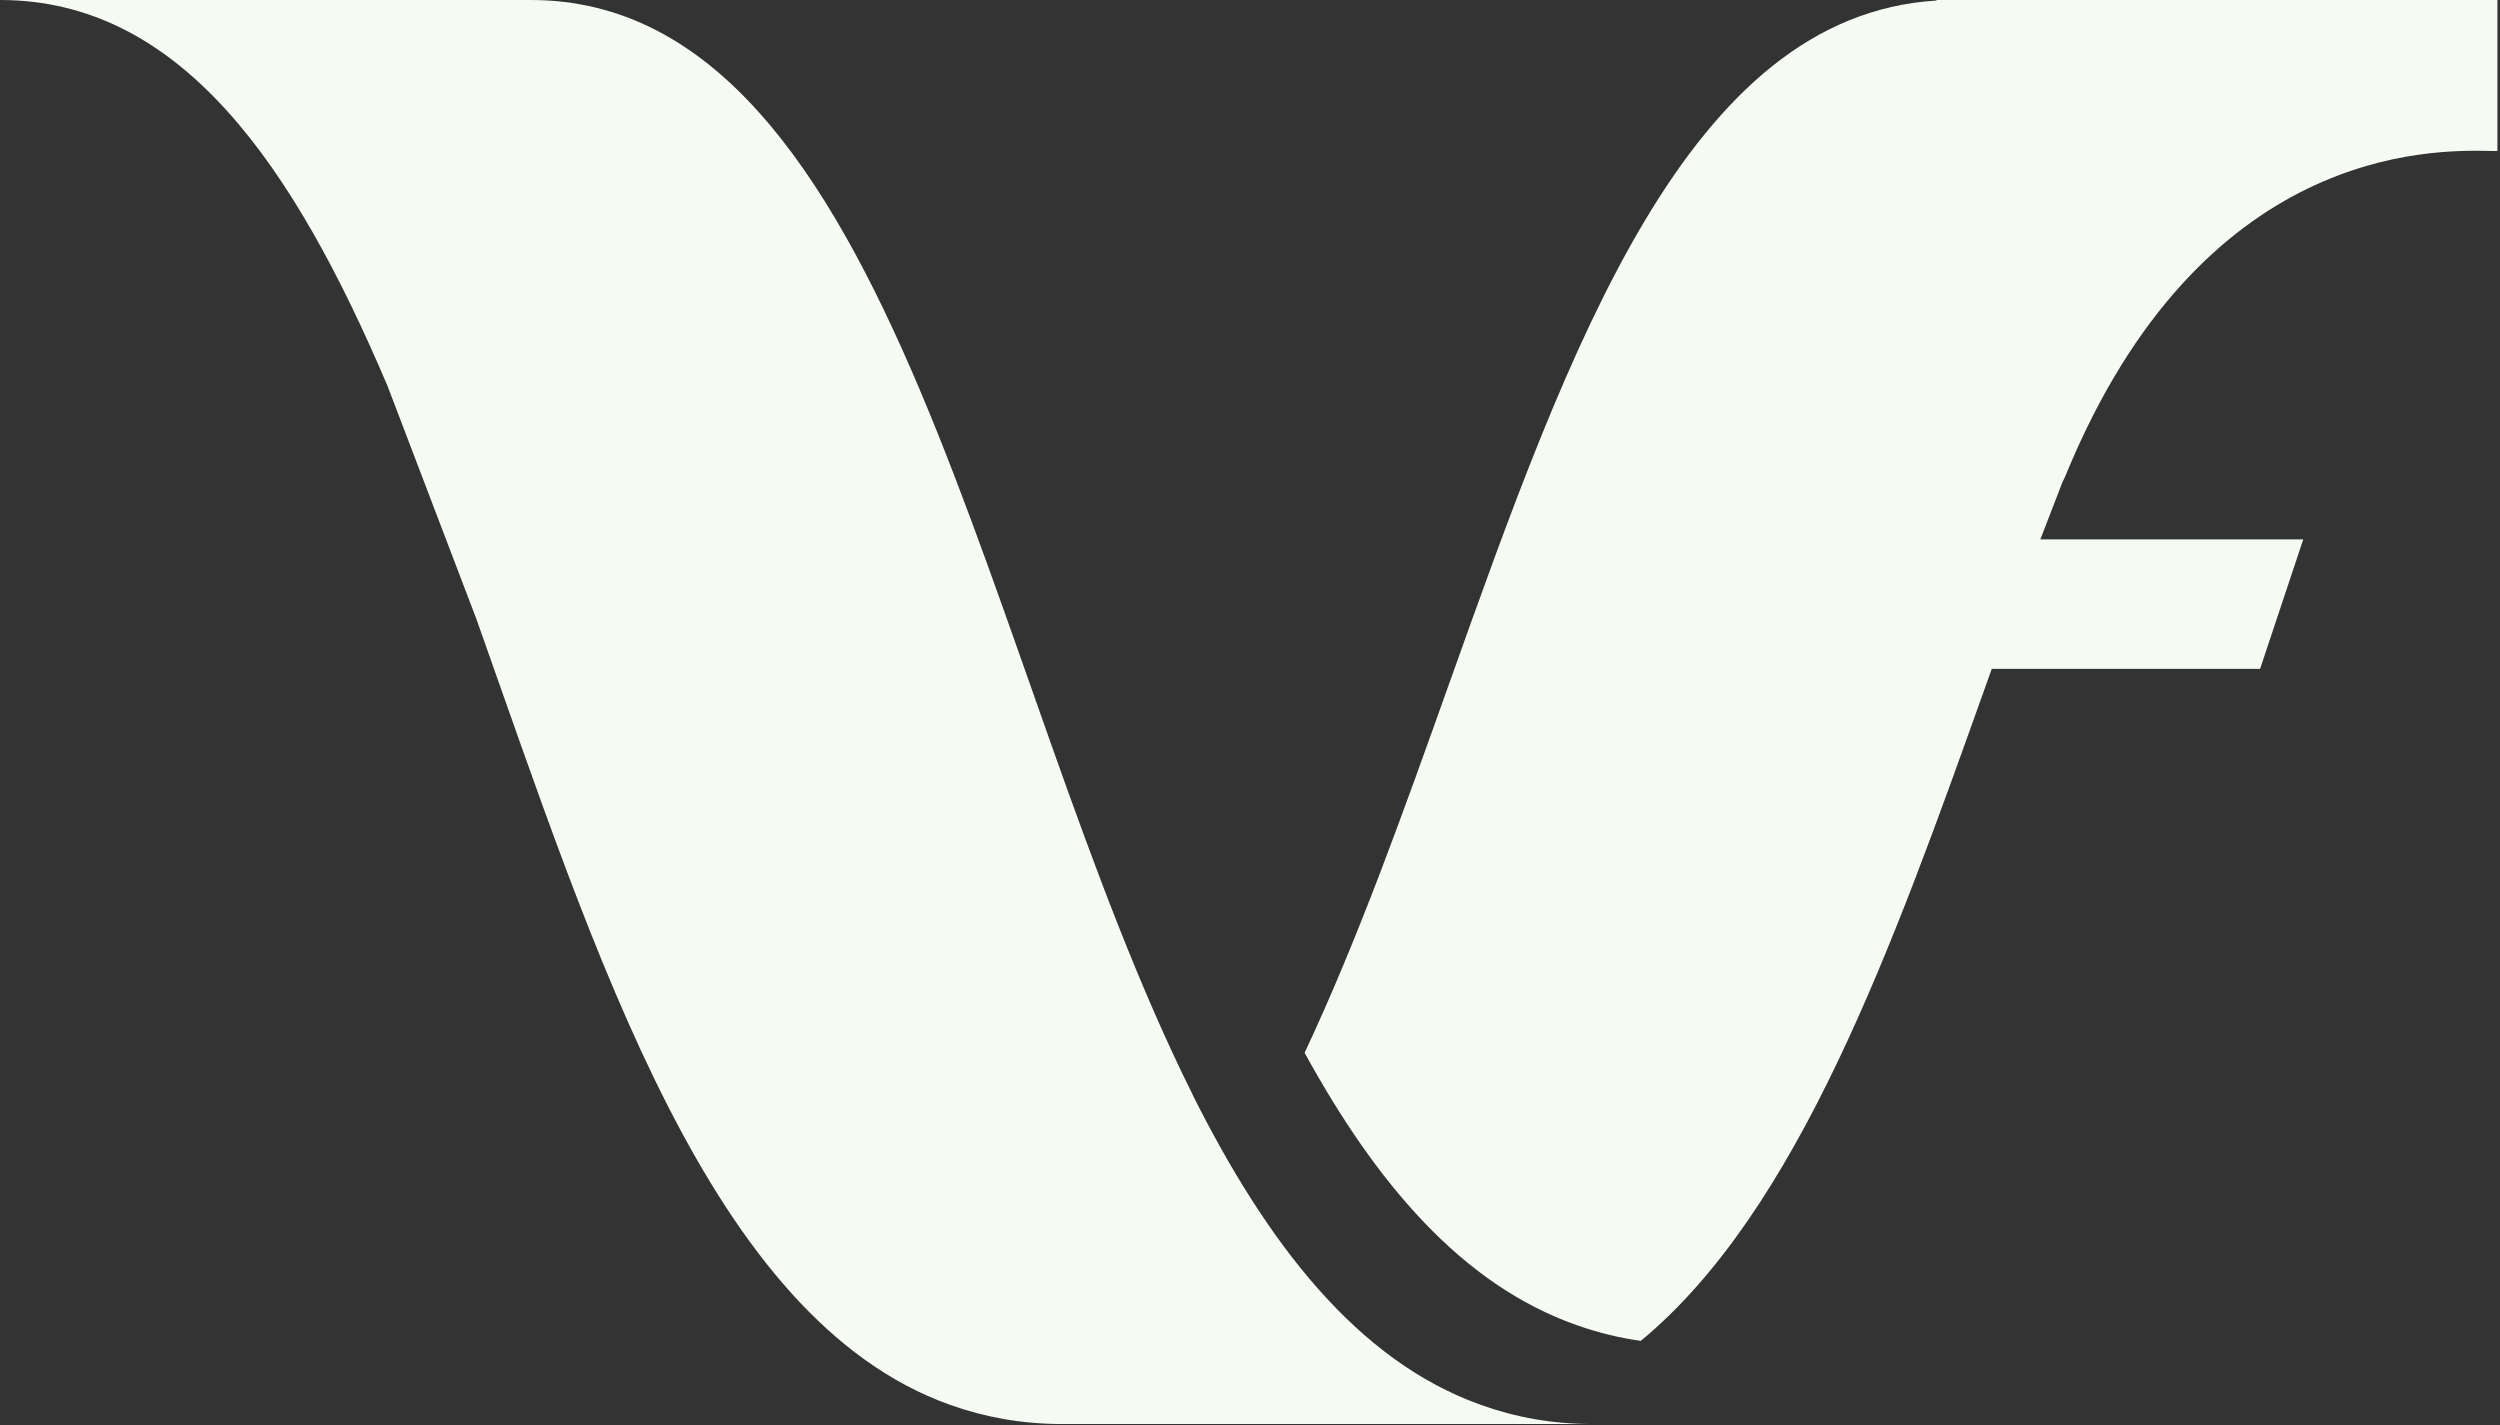 <?xml version="1.0" encoding="UTF-8" standalone="no"?><!DOCTYPE svg PUBLIC "-//W3C//DTD SVG 1.1//EN" "http://www.w3.org/Graphics/SVG/1.1/DTD/svg11.dtd"><svg width="100%" height="100%" viewBox="0 0 1463 834" version="1.1" xmlns="http://www.w3.org/2000/svg" xmlns:xlink="http://www.w3.org/1999/xlink" xml:space="preserve" xmlns:serif="http://www.serif.com/" style="fill-rule:evenodd;clip-rule:evenodd;stroke-linejoin:round;stroke-miterlimit:2;"><rect x="0" y="0" width="1463" height="834" fill="#333333" stroke="none"/><path d="M310.571,0c213.579,0 264.321,394.438 387.329,640.488l0,0.145c43.679,87.167 96.354,155.675 168.617,181.475c20.233,7.288 41.75,11.225 65.195,11.225l-310.57,0c-23.446,0 -45.125,-4.083 -65.196,-11.225c-140.834,-50.287 -207.316,-263.25 -277.171,-459.884l-52.029,-136.435c-54.599,-128.273 -120.439,-225.789 -226.746,-225.789l310.571,-0Z" style="fill:#f5faf2;fill-rule:nonzero;"/><path d="M1143.75,0c0.025,0 0.046,-0 0.071,0l155.221,0l162.445,0c0,0 0.013,56.818 0,88.384c-1.166,-0 -2.591,-0.027 -4.254,-0.059c-34.2,-0.65 -168.925,-3.212 -248.258,189.453c-0.696,1.687 -1.392,3.196 -2.092,4.534l-12.875,33.341l153.859,-0l-25.25,75.757l-157.046,0l-3.284,9.2c-54.387,152.465 -109.779,307.732 -202.104,384.073c-13.079,-1.845 -25.579,-4.975 -37.625,-9.258c-66.871,-23.575 -117.175,-82.804 -159.104,-159.342c31.179,-66.245 57.946,-141.304 84.467,-215.68l0.004,-0.003c70.612,-198.024 139.492,-391.179 285.317,-400.08c-0.025,-0.212 -0.038,-0.32 -0.038,-0.32l10.546,0Z" style="fill:#f5faf2;"/></svg>